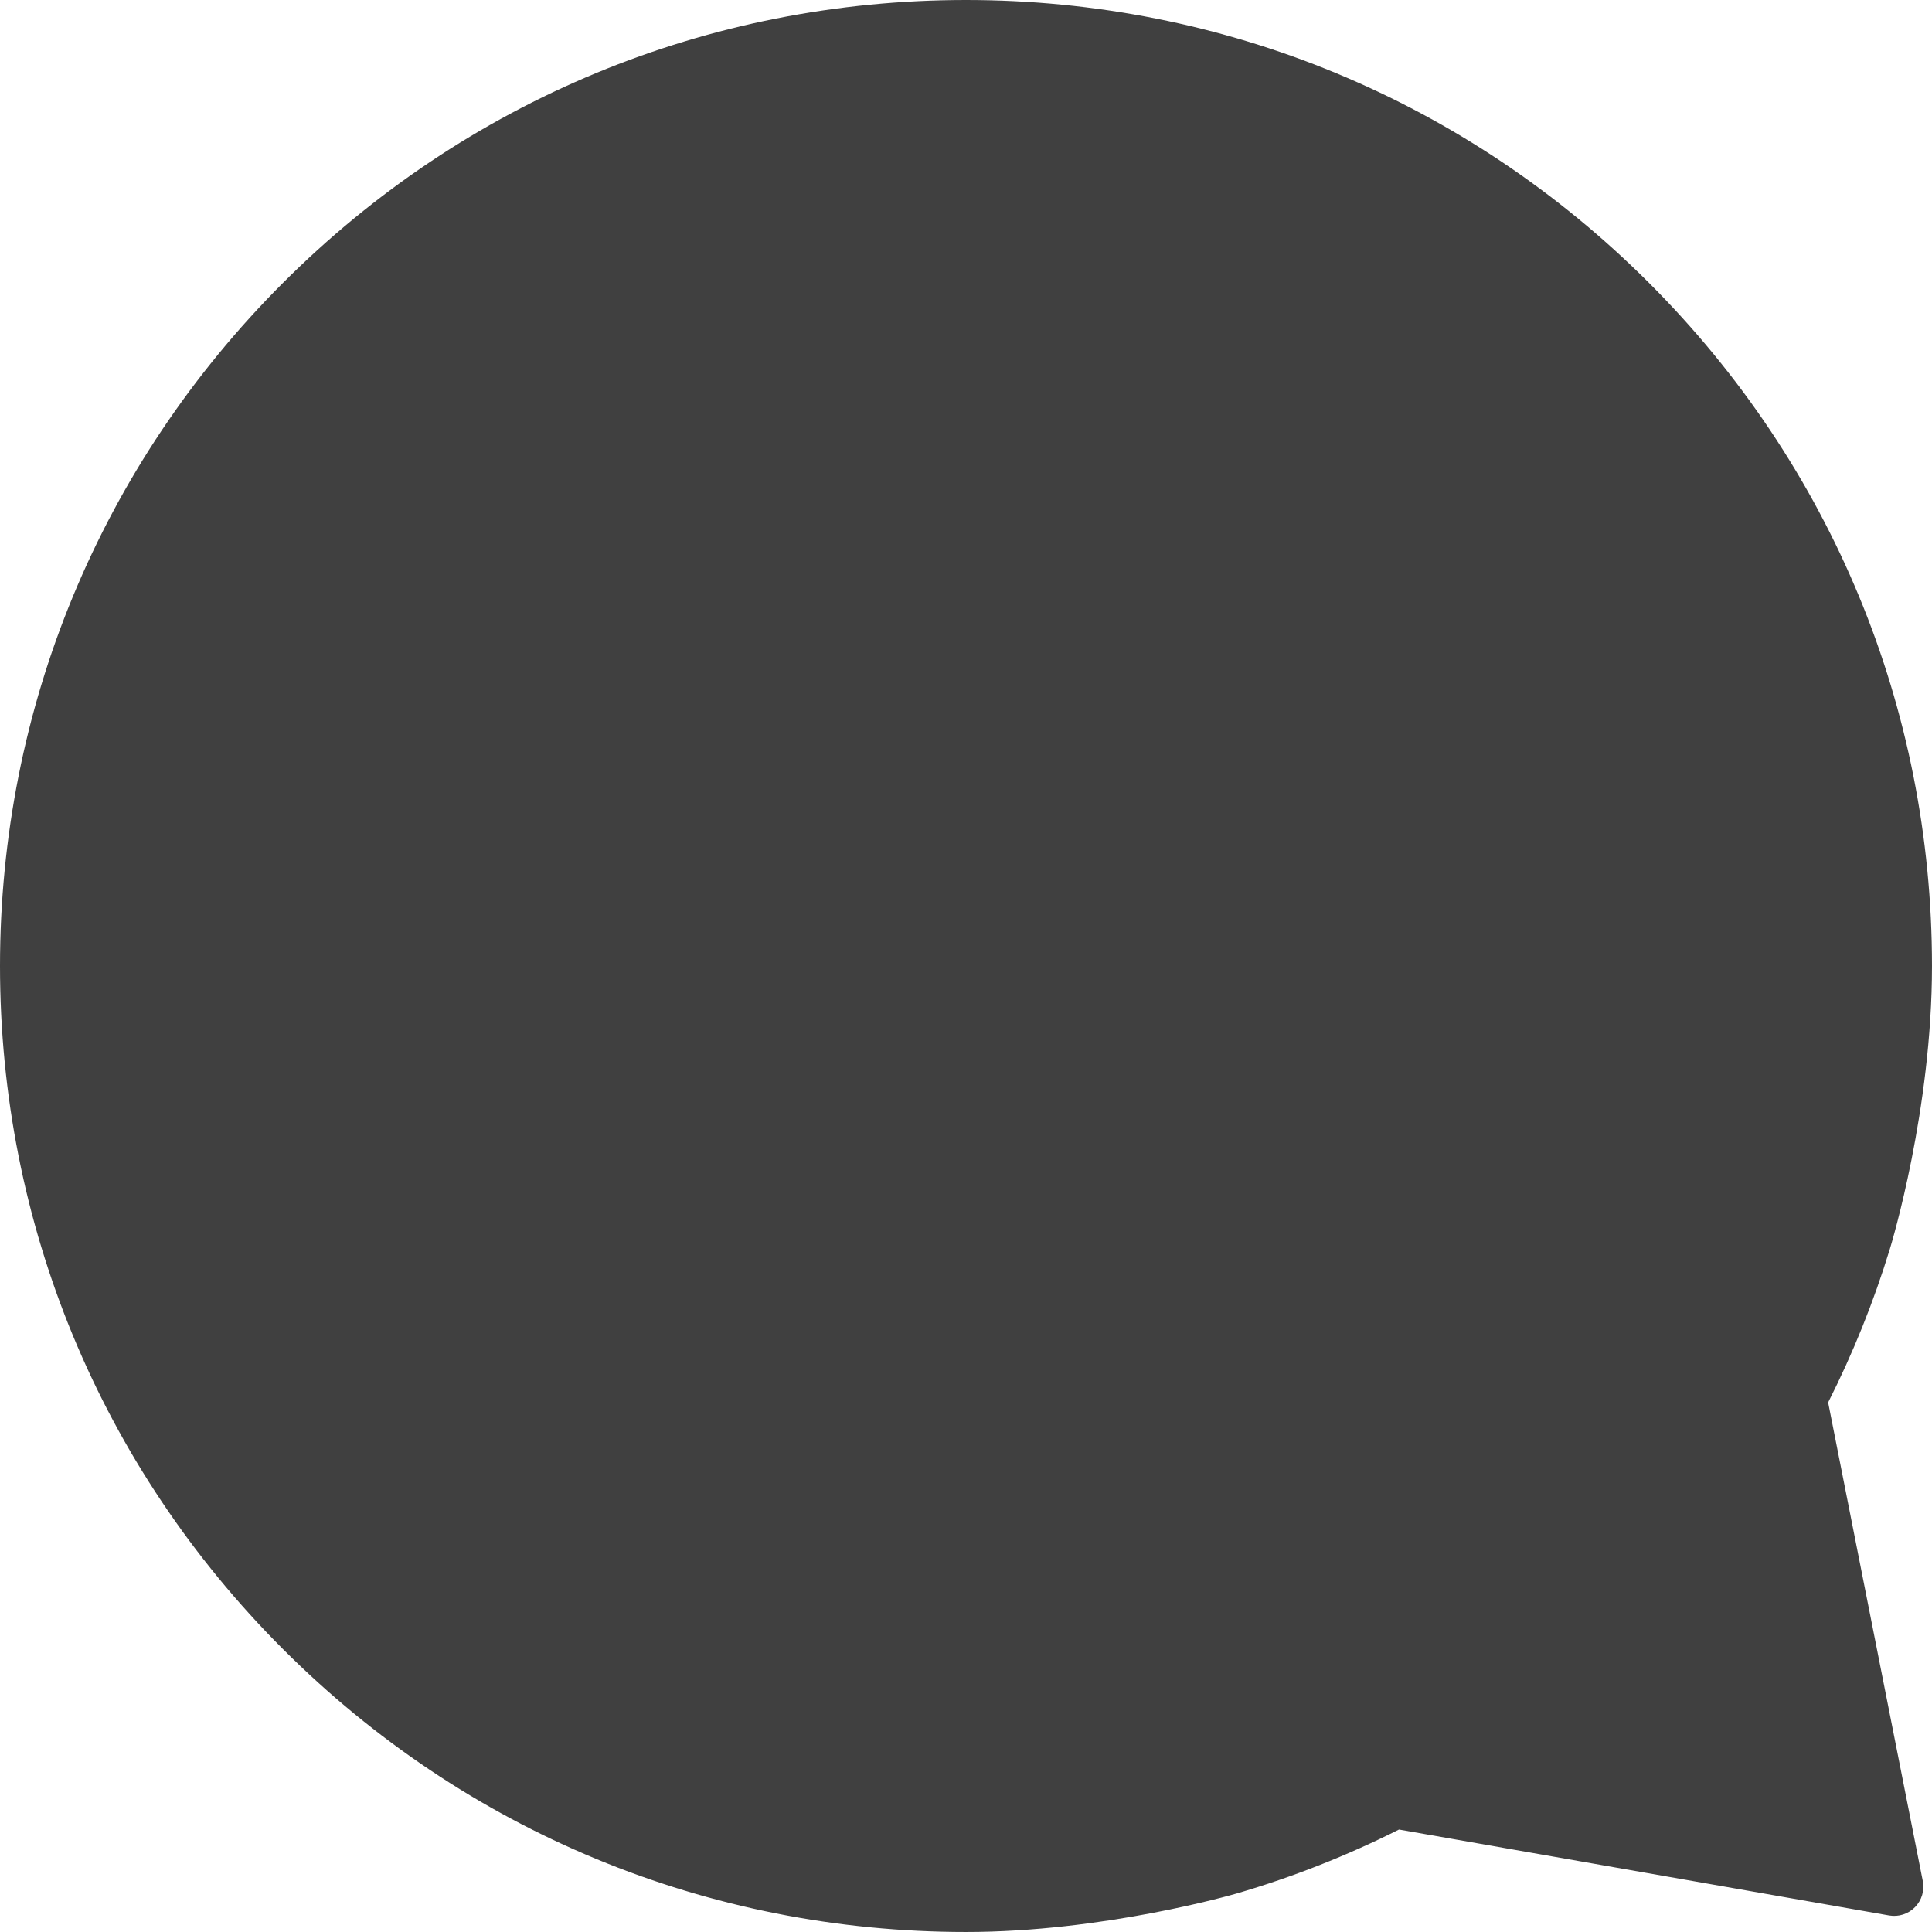 <?xml version="1.0" encoding="UTF-8" standalone="no"?><svg xmlns="http://www.w3.org/2000/svg" xmlns:xlink="http://www.w3.org/1999/xlink" fill="#404040" height="496.5" preserveAspectRatio="xMidYMid meet" version="1" viewBox="0.0 0.0 496.5 496.5" width="496.5" zoomAndPan="magnify"><g id="change1_1"><path d="M248.249,496.498c-66.31,0-128.65-25.822-175.539-72.711 C25.822,376.899,0,314.559,0,248.249S25.822,119.599,72.71,72.71S181.939,0,248.249,0 c66.309,0,128.65,25.822,175.539,72.71c46.888,46.888,72.71,109.229,72.71,175.539 c0,36.933-10.354,71.184-10.831,72.739l0,0c-4.133,13.53-9.464,26.781-15.857,39.426 l24.327,122.998c0.479,2.426-0.267,4.933-1.997,6.7 c-1.729,1.769-4.221,2.567-6.655,2.143l-125.963-22.08 c-13.325,6.707-27.31,12.222-41.605,16.402 C316.513,486.985,283.443,496.498,248.249,496.498z" fill="inherit"/></g></svg>